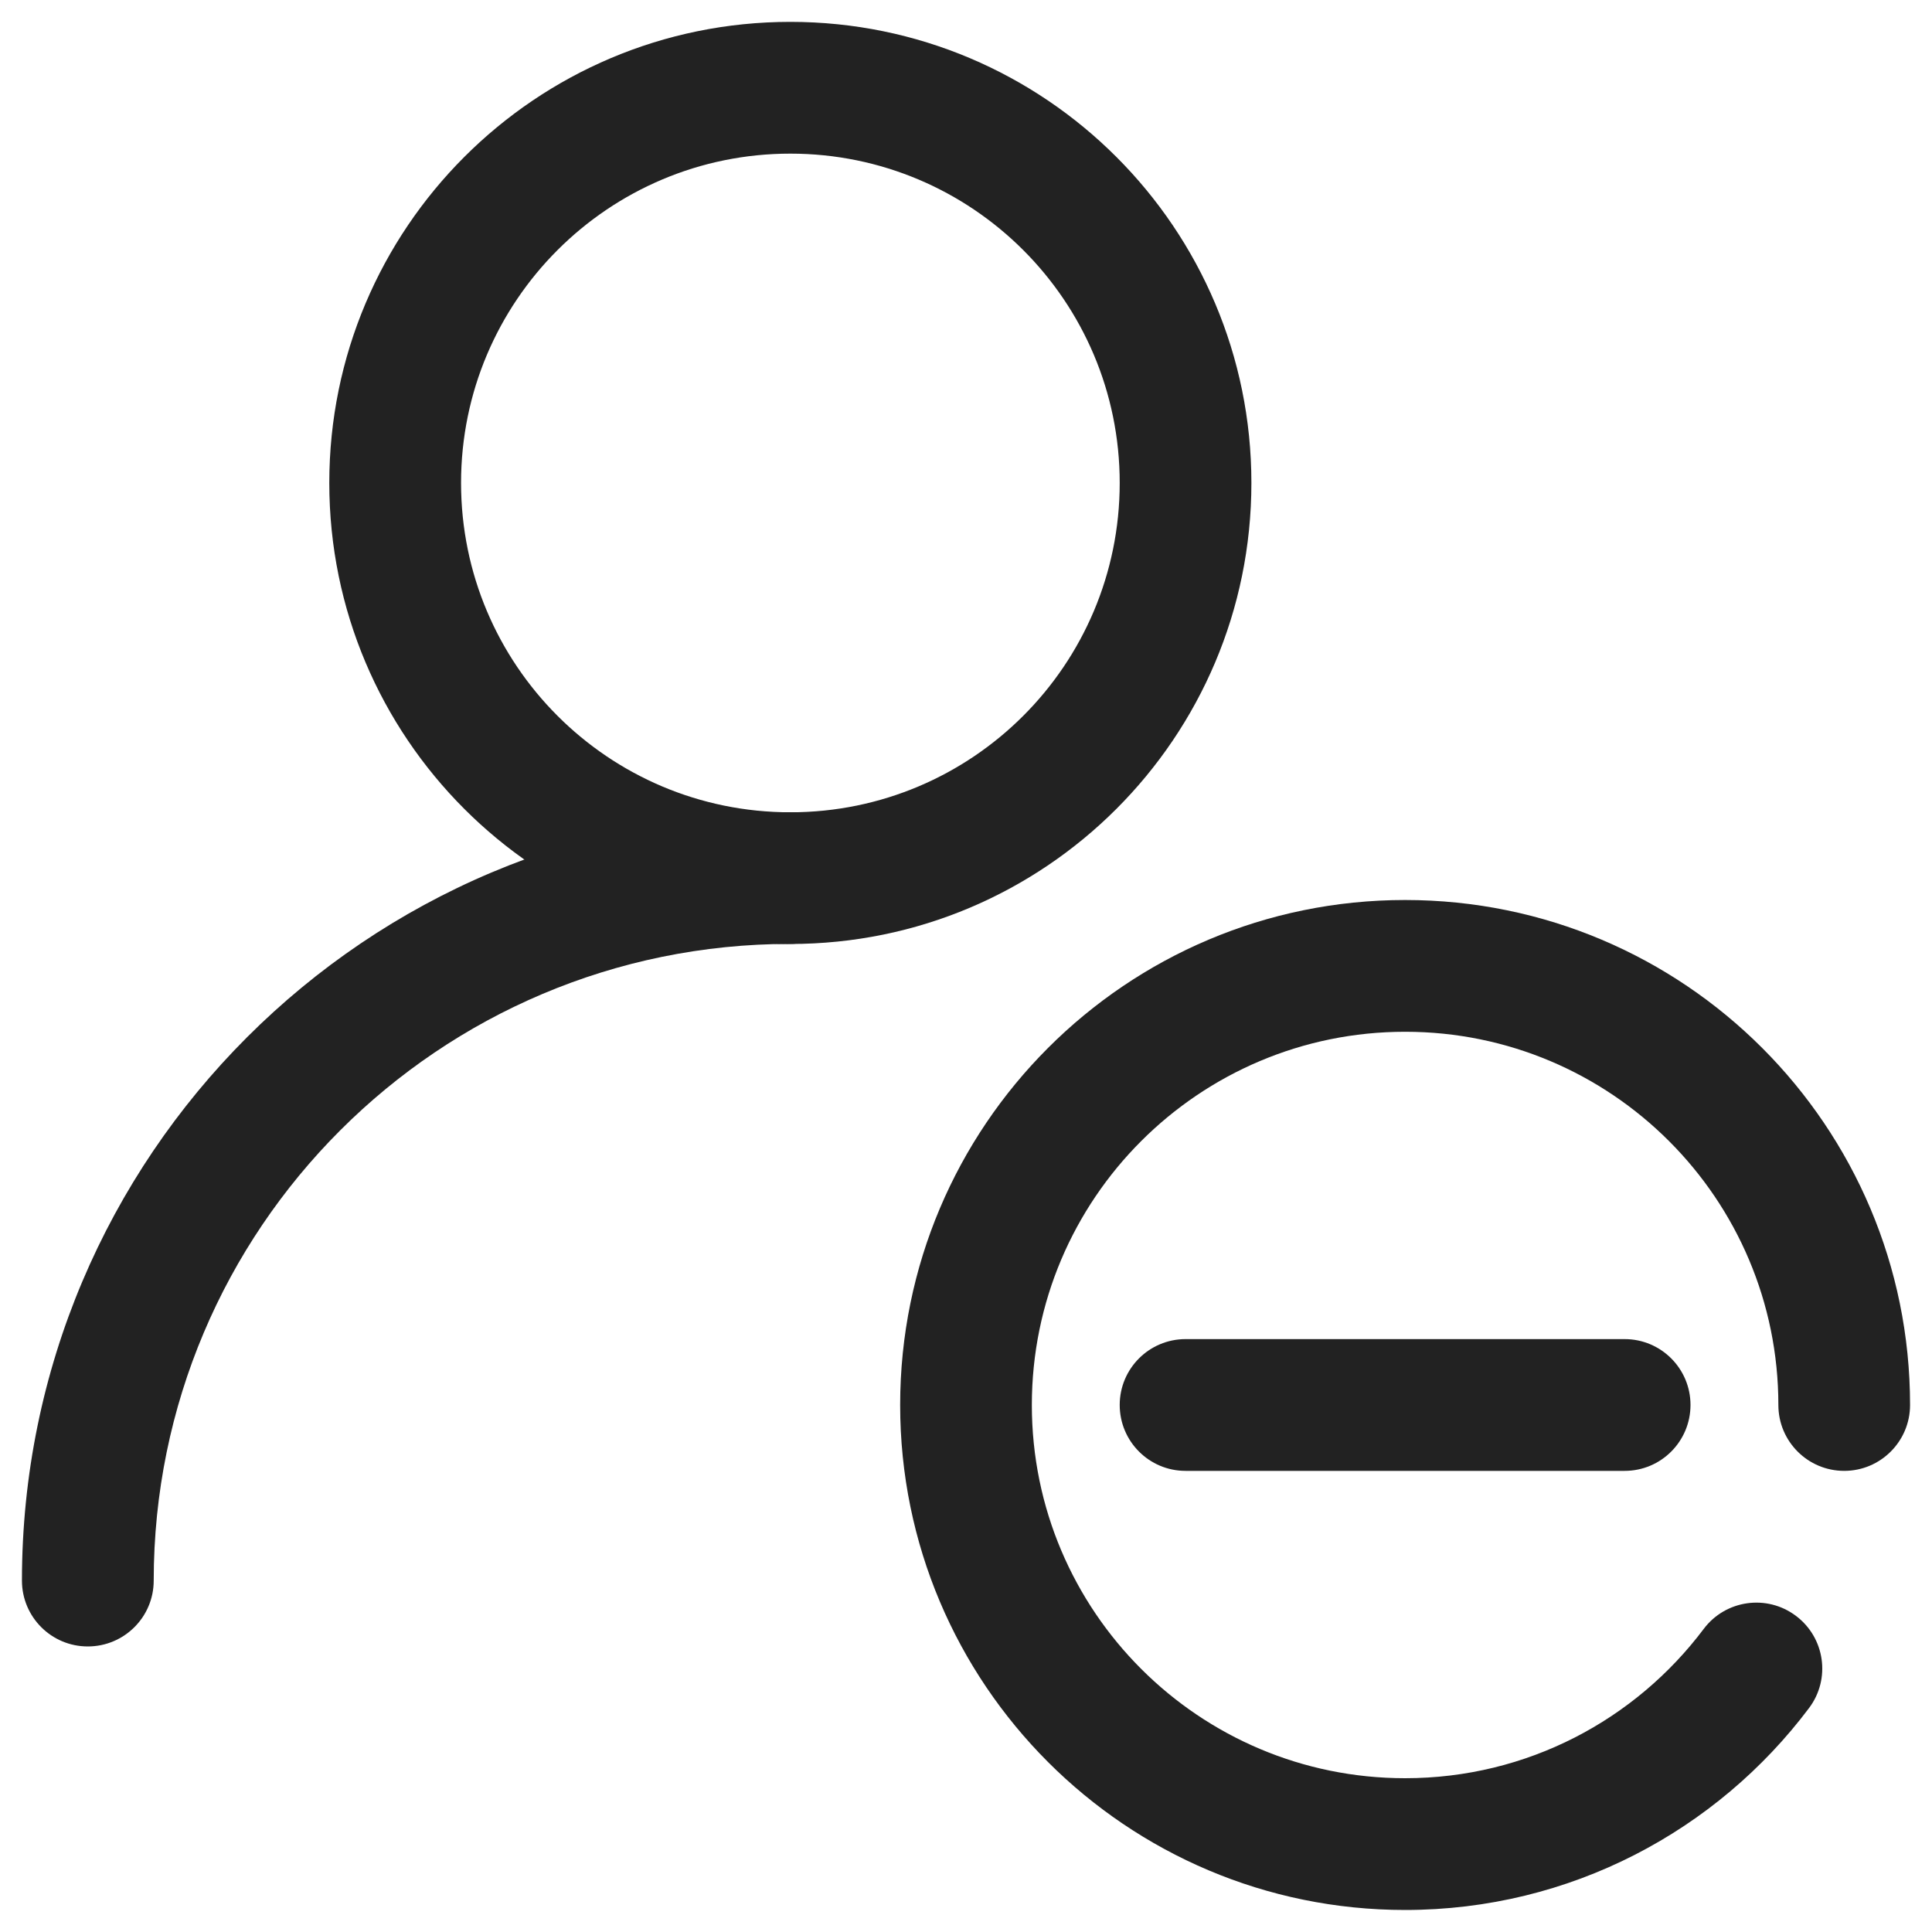 <svg width="25" height="25" viewBox="0 0 25 25" fill="none" xmlns="http://www.w3.org/2000/svg">
<g clip-path="url(#clip0_3313_12979)">
<path fill-rule="evenodd" clip-rule="evenodd" d="M10.227 1.988C7.874 1.988 5.966 3.896 5.966 6.249C5.966 8.603 7.874 10.511 10.227 10.511C12.581 10.511 14.489 8.603 14.489 6.249C14.489 3.896 12.581 1.988 10.227 1.988ZM4.261 6.249C4.261 2.954 6.932 0.283 10.227 0.283C13.522 0.283 16.193 2.954 16.193 6.249C16.193 9.544 13.522 12.215 10.227 12.215C6.932 12.215 4.261 9.544 4.261 6.249Z" fill="#222222"/>
<path fill-rule="evenodd" clip-rule="evenodd" d="M10.227 12.214C5.677 12.214 1.989 15.903 1.989 20.453C1.989 20.924 1.607 21.305 1.136 21.305C0.666 21.305 0.284 20.924 0.284 20.453C0.284 14.961 4.736 10.51 10.227 10.51C10.698 10.51 11.08 10.891 11.08 11.362C11.08 11.833 10.698 12.214 10.227 12.214Z" fill="#222222"/>
<path fill-rule="evenodd" clip-rule="evenodd" d="M18.182 13.351C15.515 13.351 13.352 15.513 13.352 18.181C13.352 20.848 15.515 23.01 18.182 23.01C19.761 23.01 21.163 22.253 22.046 21.078C22.329 20.702 22.863 20.626 23.239 20.909C23.616 21.192 23.692 21.726 23.409 22.102C22.218 23.687 20.32 24.715 18.182 24.715C14.573 24.715 11.648 21.789 11.648 18.181C11.648 14.572 14.573 11.646 18.182 11.646C21.791 11.646 24.716 14.572 24.716 18.181C24.716 18.651 24.334 19.033 23.864 19.033C23.393 19.033 23.012 18.651 23.012 18.181C23.012 15.513 20.849 13.351 18.182 13.351Z" fill="#222222"/>
<path fill-rule="evenodd" clip-rule="evenodd" d="M14.489 18.18C14.489 17.71 14.87 17.328 15.341 17.328H21.023C21.494 17.328 21.875 17.71 21.875 18.18C21.875 18.651 21.494 19.033 21.023 19.033H15.341C14.87 19.033 14.489 18.651 14.489 18.18Z" fill="#222222"/>
</g>
<defs>
<clipPath id="clip0_3313_12979">
<rect width="25" height="25" fill="white"/>
</clipPath>
</defs>
</svg>
